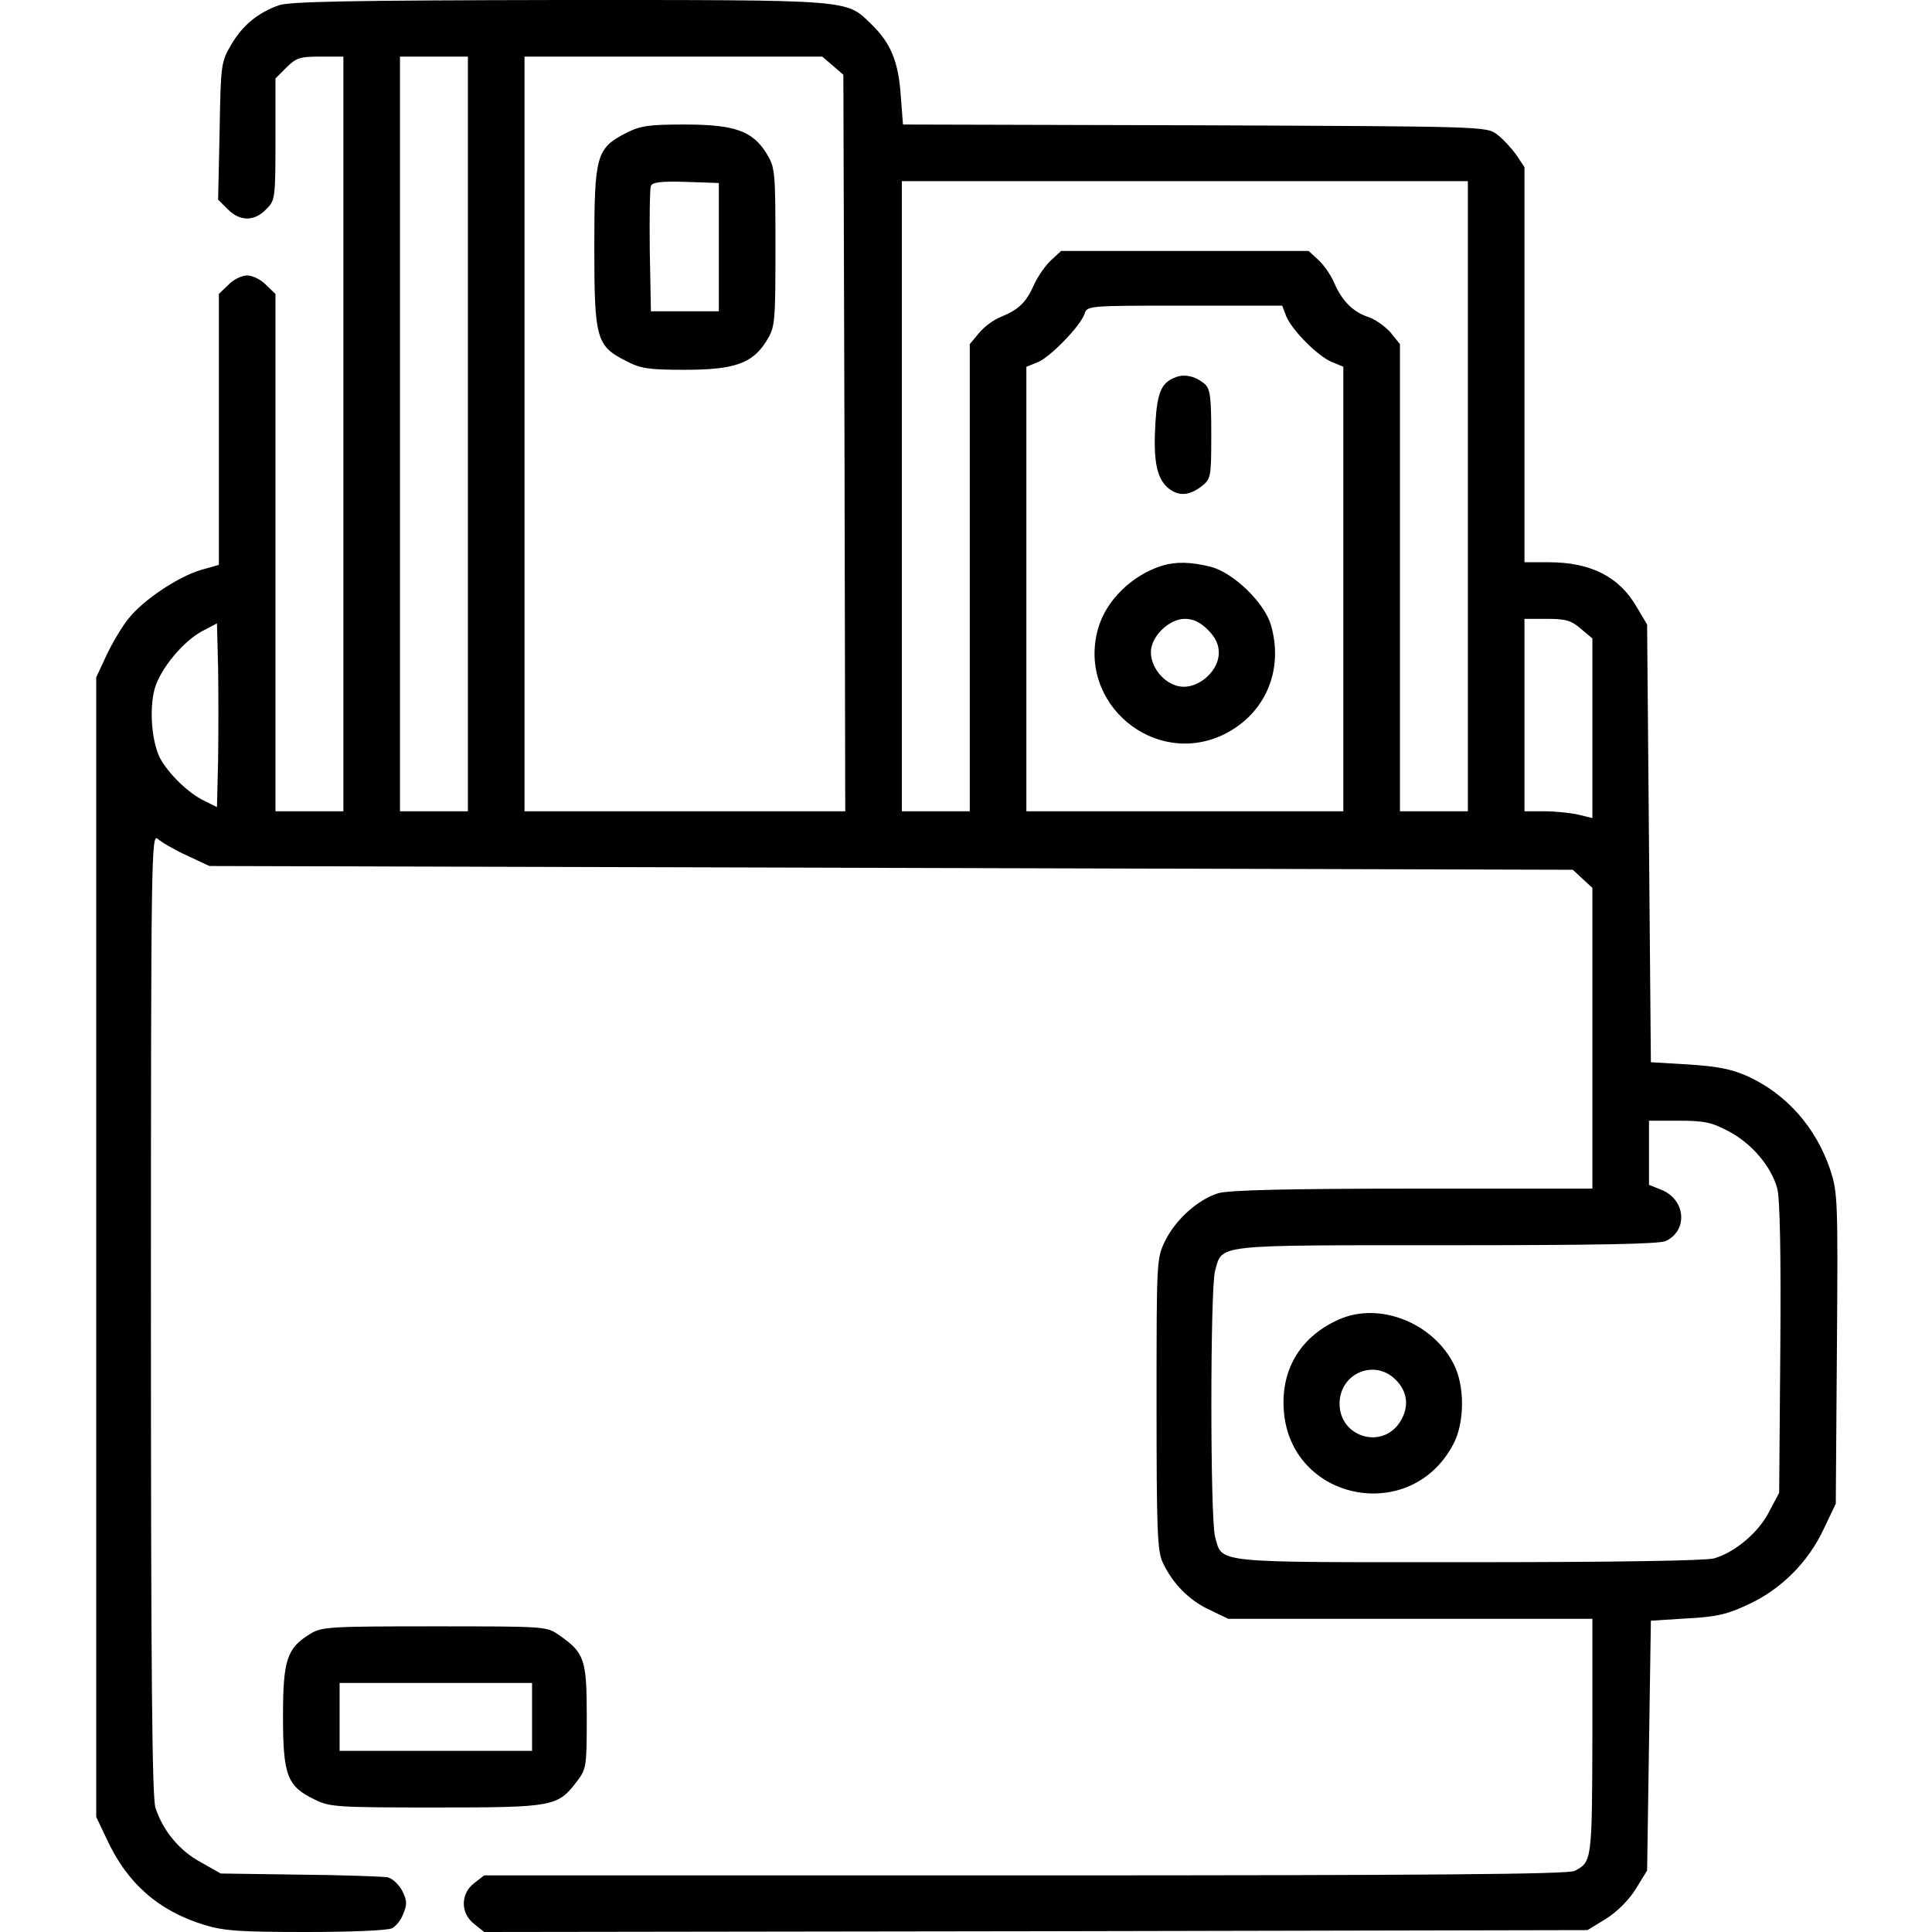 <?xml version="1.0" standalone="no"?>
<!DOCTYPE svg PUBLIC "-//W3C//DTD SVG 20010904//EN"
 "http://www.w3.org/TR/2001/REC-SVG-20010904/DTD/svg10.dtd">
<svg version="1.0" xmlns="http://www.w3.org/2000/svg"
 width="512pt" height="512pt" viewBox="0 0 512 512"
 preserveAspectRatio="xMidYMid meet">

<g transform="translate(0,512) scale(0.1,-0.1)"
fill="#000000" stroke="none">
<path d="M739 5106 c-56 -20 -96 -53 -126 -104 -27 -46 -28 -51 -31 -229 l-4
-182 26 -26 c32 -32 70 -32 101 0 24 24 25 27 25 185 l0 162 29 29 c26 26 36
29 90 29 l61 0 0 -1000 0 -1000 -90 0 -90 0 0 685 0 686 -25 24 c-13 14 -36
25 -50 25 -14 0 -37 -11 -50 -25 l-25 -24 0 -359 0 -359 -46 -13 c-60 -17
-155 -80 -194 -130 -17 -21 -43 -65 -58 -97 l-27 -58 0 -1510 0 -1510 28 -59
c54 -117 137 -190 258 -227 52 -16 93 -19 271 -19 115 0 217 4 227 10 10 5 24
22 30 39 10 24 10 34 -3 60 -9 17 -26 33 -39 36 -12 2 -116 6 -232 7 l-210 3
-53 30 c-56 30 -100 83 -120 144 -9 25 -12 369 -12 1309 0 1221 1 1274 18
1259 10 -9 44 -29 77 -44 l60 -28 1807 -5 1806 -5 26 -24 26 -24 0 -399 0
-398 -476 0 c-333 0 -488 -4 -515 -12 -53 -16 -113 -69 -141 -126 -23 -47 -23
-49 -23 -432 0 -331 2 -390 16 -420 26 -56 70 -101 124 -126 l50 -24 483 0
482 0 0 -312 c-1 -329 -1 -332 -47 -356 -16 -9 -385 -12 -1456 -12 l-1434 0
-27 -21 c-36 -28 -36 -80 1 -108 l26 -21 1462 2 1462 3 49 30 c30 19 60 49 79
79 l30 49 5 331 5 331 95 6 c79 4 108 11 163 37 87 40 159 112 200 200 l32 67
3 412 c3 396 2 413 -18 474 -38 112 -116 200 -219 247 -43 19 -79 26 -156 31
l-100 6 -5 580 -5 580 -28 47 c-46 80 -122 118 -233 118 l-64 0 0 524 0 523
-22 33 c-13 18 -36 43 -51 54 -28 21 -35 21 -801 24 l-773 2 -6 78 c-6 89 -27
139 -79 189 -67 65 -47 63 -827 63 -551 -1 -714 -4 -742 -14z m501 -1136 l0
-1000 -90 0 -90 0 0 1000 0 1000 90 0 90 0 0 -1000z m967 976 l28 -24 3 -976
2 -976 -425 0 -425 0 0 1000 0 1000 394 0 395 0 28 -24z m1683 -1141 l0 -835
-90 0 -90 0 0 619 0 619 -25 31 c-14 16 -41 35 -59 41 -40 13 -70 43 -90 90
-8 19 -26 46 -41 60 l-27 25 -328 0 -328 0 -27 -25 c-15 -14 -35 -43 -45 -65
-20 -46 -41 -66 -88 -85 -18 -7 -44 -26 -57 -42 l-25 -30 0 -619 0 -619 -90 0
-90 0 0 835 0 835 750 0 750 0 0 -835z m-481 476 c16 -37 84 -106 122 -121
l29 -12 0 -589 0 -589 -420 0 -420 0 0 589 0 589 30 12 c34 14 114 97 124 128
7 22 9 22 265 22 l259 0 11 -29z m780 -827 l31 -26 0 -238 0 -238 -37 9 c-21
5 -62 9 -90 9 l-53 0 0 255 0 255 59 0 c49 0 65 -4 90 -26z m-3611 -348 l-3
-125 -34 17 c-42 20 -95 72 -117 113 -22 44 -29 130 -14 184 15 53 77 128 129
154 l36 19 3 -118 c1 -66 1 -175 0 -244z m4003 -984 c61 -32 113 -93 129 -152
7 -26 10 -175 8 -423 l-3 -383 -26 -49 c-28 -56 -91 -109 -147 -125 -24 -6
-259 -10 -652 -10 -684 0 -650 -4 -670 68 -13 49 -13 655 0 704 20 71 -8 68
612 68 393 0 564 3 582 11 59 27 54 108 -9 135 l-35 14 0 85 0 85 79 0 c67 0
87 -4 132 -28z"/>
<path d="M1660 4768 c-80 -41 -85 -60 -85 -303 0 -243 5 -262 85 -302 38 -20
60 -23 155 -23 132 0 179 17 216 76 23 38 24 45 24 249 0 204 -1 211 -24 249
-37 59 -84 76 -216 76 -95 0 -117 -3 -155 -22z m245 -303 l0 -170 -90 0 -90 0
-3 160 c-1 87 0 165 3 172 3 10 27 13 92 11 l88 -3 0 -170z"/>
<path d="M3115 4120 c-37 -14 -48 -39 -53 -120 -6 -98 3 -144 30 -170 28 -26
58 -25 92 1 25 20 26 23 26 138 0 100 -3 120 -17 133 -24 21 -54 28 -78 18z"/>
<path d="M3080 3621 c-80 -25 -149 -92 -170 -167 -56 -198 150 -370 334 -280
109 54 159 170 124 290 -18 60 -100 139 -160 154 -52 13 -91 14 -128 3z m121
-170 c20 -20 29 -39 29 -61 0 -45 -47 -90 -93 -90 -44 0 -87 46 -87 92 0 41
48 88 90 88 22 0 41 -9 61 -29z"/>
<path d="M3550 1624 c-101 -44 -155 -130 -148 -239 15 -243 338 -308 450 -91
30 57 30 155 0 212 -56 109 -196 164 -302 118z m144 -156 c36 -32 42 -75 17
-115 -47 -76 -161 -42 -161 47 0 78 87 118 144 68z"/>
<path d="M822 790 c-62 -38 -72 -69 -72 -219 0 -156 11 -185 84 -220 40 -20
60 -21 320 -21 311 0 324 2 374 68 26 34 27 39 27 173 0 153 -6 169 -75 217
-32 22 -38 22 -329 22 -278 0 -298 -1 -329 -20z m588 -220 l0 -90 -255 0 -255
0 0 90 0 90 255 0 255 0 0 -90z"/>
</g>
</svg>
